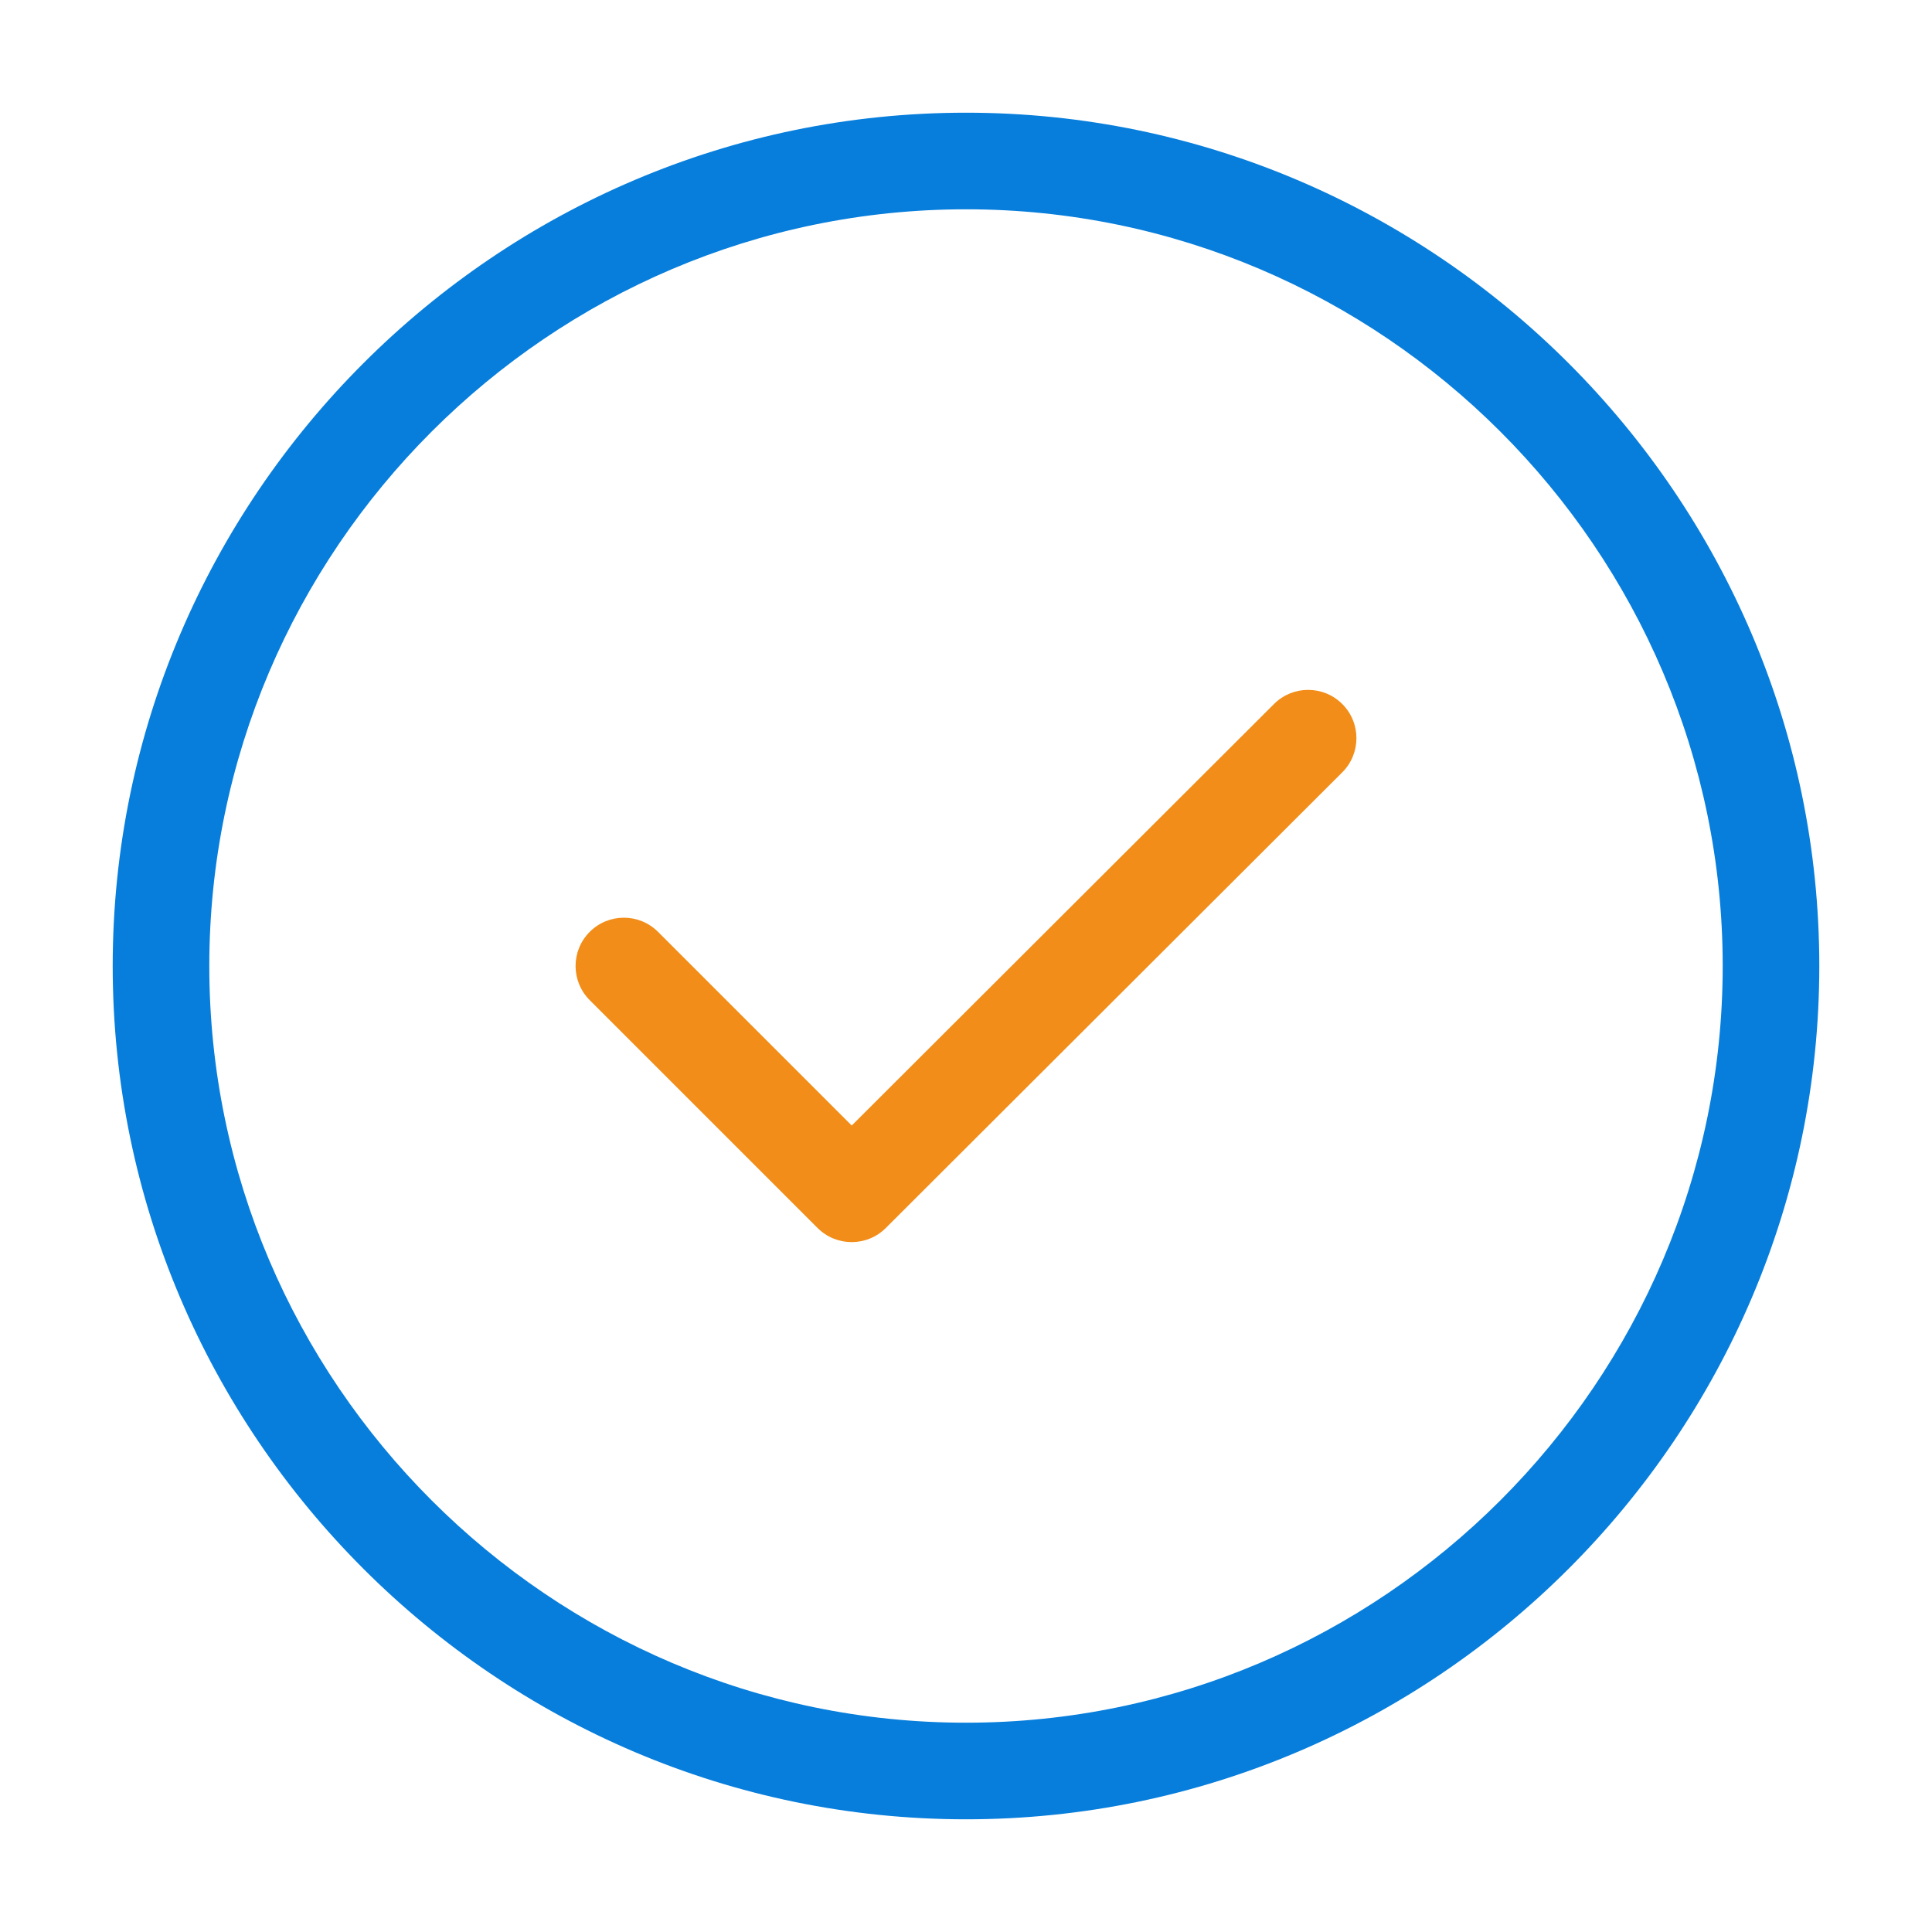 <svg width="120" height="120" viewBox="0 0 120 120" fill="none" xmlns="http://www.w3.org/2000/svg">
<path fill-rule="evenodd" clip-rule="evenodd" d="M7 60C7 30.843 30.843 7 60 7C89.157 7 113 30.843 113 60C113 89.157 89.157 113 60 113C30.843 113 7 89.157 7 60ZM60 13C34.157 13 13 34.157 13 60C13 85.843 34.157 107 60 107C85.843 107 107 85.843 107 60C107 34.157 85.843 13 60 13Z" fill="#077EDC"/>
<path fill-rule="evenodd" clip-rule="evenodd" d="M83.373 43.73C84.544 44.903 84.542 46.803 83.369 47.973L55.019 76.273C53.848 77.443 51.95 77.442 50.779 76.271L36.629 62.121C35.457 60.95 35.457 59.05 36.629 57.879C37.8 56.707 39.7 56.707 40.871 57.879L52.902 69.909L79.131 43.727C80.303 42.556 82.203 42.558 83.373 43.73Z" fill="#F18D18"/>
</svg>
